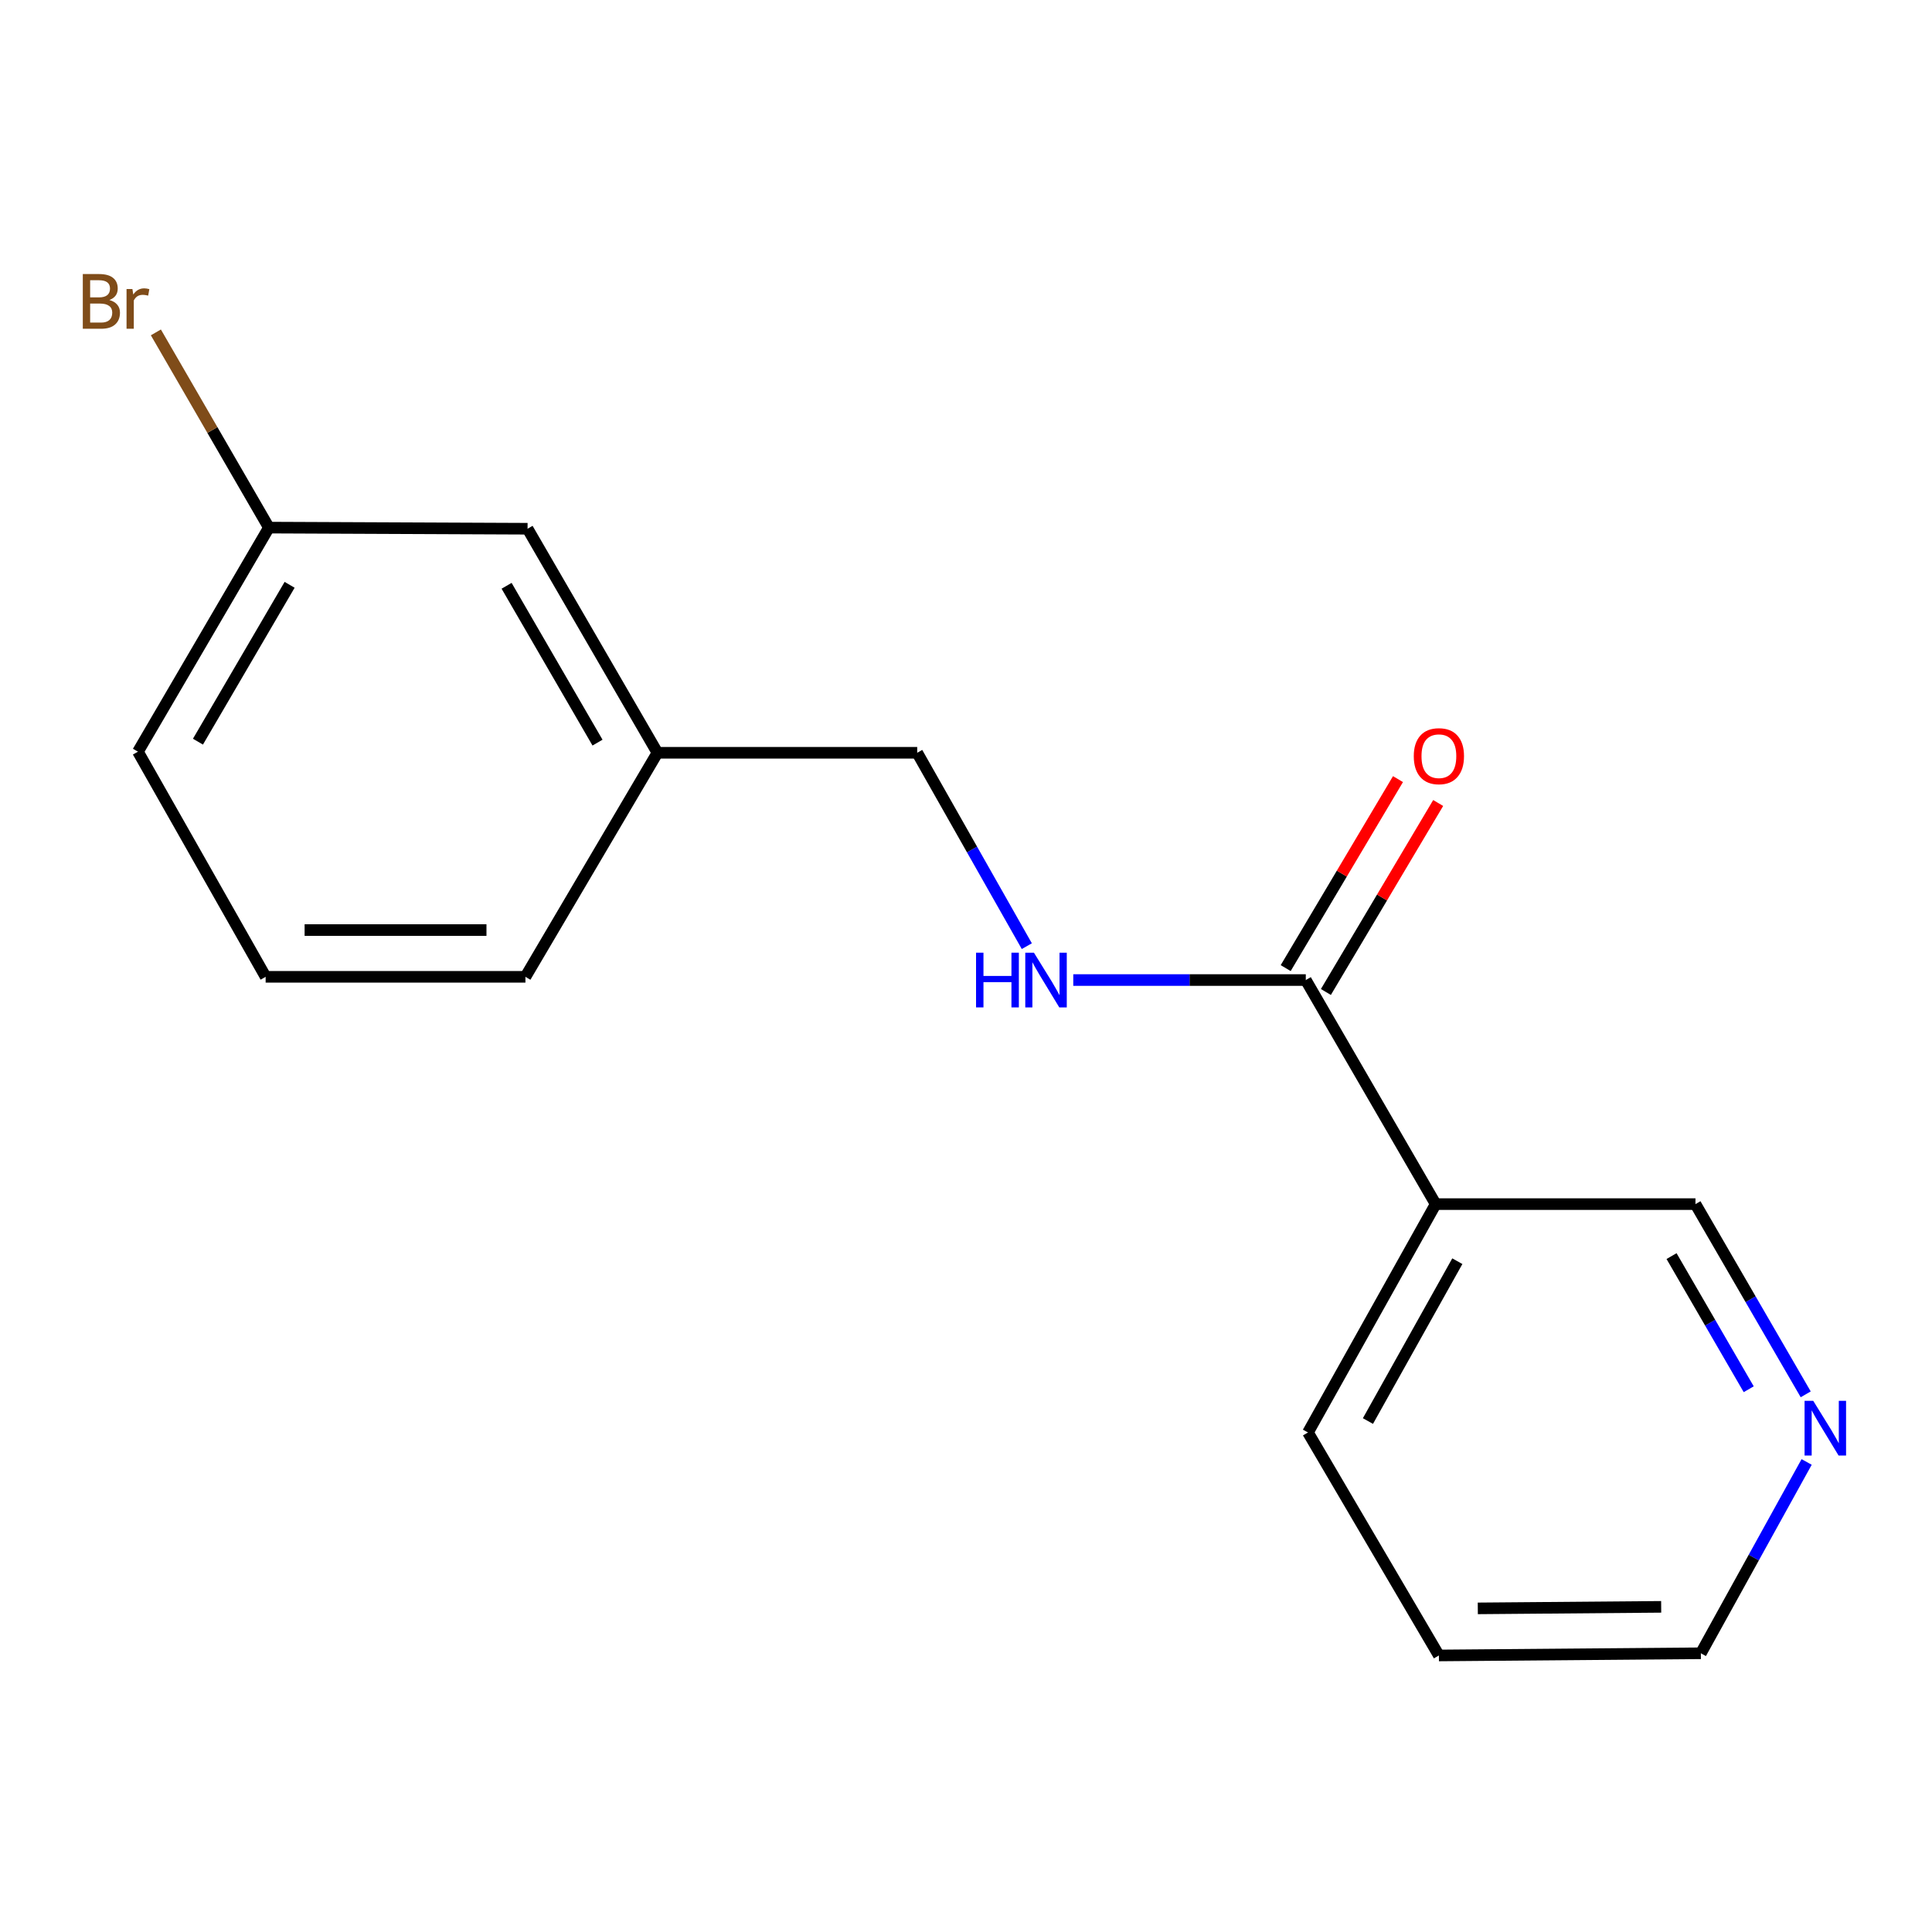 <?xml version='1.0' encoding='iso-8859-1'?>
<svg version='1.1' baseProfile='full'
              xmlns='http://www.w3.org/2000/svg'
                      xmlns:rdkit='http://www.rdkit.org/xml'
                      xmlns:xlink='http://www.w3.org/1999/xlink'
                  xml:space='preserve'
width='1000px' height='1000px' viewBox='0 0 1000 1000'>
<!-- END OF HEADER -->
<rect style='opacity:1.0;fill:#FFFFFF;stroke:none' width='1000' height='1000' x='0' y='0'> </rect>
<path class='bond-0' d='M 675.875,507.27 L 743.102,623.249' style='fill:none;fill-rule:evenodd;stroke:#000000;stroke-width:6px;stroke-linecap:butt;stroke-linejoin:miter;stroke-opacity:1' />
<path class='bond-1' d='M 675.875,507.27 L 615.699,507.27' style='fill:none;fill-rule:evenodd;stroke:#000000;stroke-width:6px;stroke-linecap:butt;stroke-linejoin:miter;stroke-opacity:1' />
<path class='bond-1' d='M 615.699,507.27 L 555.523,507.27' style='fill:none;fill-rule:evenodd;stroke:#0000FF;stroke-width:6px;stroke-linecap:butt;stroke-linejoin:miter;stroke-opacity:1' />
<path class='bond-2' d='M 686.278,513.451 L 715.339,464.54' style='fill:none;fill-rule:evenodd;stroke:#000000;stroke-width:6px;stroke-linecap:butt;stroke-linejoin:miter;stroke-opacity:1' />
<path class='bond-2' d='M 715.339,464.54 L 744.399,415.63' style='fill:none;fill-rule:evenodd;stroke:#FF0000;stroke-width:6px;stroke-linecap:butt;stroke-linejoin:miter;stroke-opacity:1' />
<path class='bond-2' d='M 665.472,501.089 L 694.532,452.178' style='fill:none;fill-rule:evenodd;stroke:#000000;stroke-width:6px;stroke-linecap:butt;stroke-linejoin:miter;stroke-opacity:1' />
<path class='bond-2' d='M 694.532,452.178 L 723.593,403.268' style='fill:none;fill-rule:evenodd;stroke:#FF0000;stroke-width:6px;stroke-linecap:butt;stroke-linejoin:miter;stroke-opacity:1' />
<path class='bond-5' d='M 743.102,623.249 L 877.569,623.249' style='fill:none;fill-rule:evenodd;stroke:#000000;stroke-width:6px;stroke-linecap:butt;stroke-linejoin:miter;stroke-opacity:1' />
<path class='bond-10' d='M 743.102,623.249 L 677.005,741.447' style='fill:none;fill-rule:evenodd;stroke:#000000;stroke-width:6px;stroke-linecap:butt;stroke-linejoin:miter;stroke-opacity:1' />
<path class='bond-10' d='M 754.311,652.791 L 708.042,735.53' style='fill:none;fill-rule:evenodd;stroke:#000000;stroke-width:6px;stroke-linecap:butt;stroke-linejoin:miter;stroke-opacity:1' />
<path class='bond-4' d='M 531.479,489.729 L 503.113,439.683' style='fill:none;fill-rule:evenodd;stroke:#0000FF;stroke-width:6px;stroke-linecap:butt;stroke-linejoin:miter;stroke-opacity:1' />
<path class='bond-4' d='M 503.113,439.683 L 474.746,389.636' style='fill:none;fill-rule:evenodd;stroke:#000000;stroke-width:6px;stroke-linecap:butt;stroke-linejoin:miter;stroke-opacity:1' />
<path class='bond-3' d='M 934.633,721.705 L 906.101,672.477' style='fill:none;fill-rule:evenodd;stroke:#0000FF;stroke-width:6px;stroke-linecap:butt;stroke-linejoin:miter;stroke-opacity:1' />
<path class='bond-3' d='M 906.101,672.477 L 877.569,623.249' style='fill:none;fill-rule:evenodd;stroke:#000000;stroke-width:6px;stroke-linecap:butt;stroke-linejoin:miter;stroke-opacity:1' />
<path class='bond-3' d='M 905.135,719.072 L 885.162,684.613' style='fill:none;fill-rule:evenodd;stroke:#0000FF;stroke-width:6px;stroke-linecap:butt;stroke-linejoin:miter;stroke-opacity:1' />
<path class='bond-3' d='M 885.162,684.613 L 865.19,650.154' style='fill:none;fill-rule:evenodd;stroke:#000000;stroke-width:6px;stroke-linecap:butt;stroke-linejoin:miter;stroke-opacity:1' />
<path class='bond-16' d='M 935.114,756.704 L 907.74,806.219' style='fill:none;fill-rule:evenodd;stroke:#0000FF;stroke-width:6px;stroke-linecap:butt;stroke-linejoin:miter;stroke-opacity:1' />
<path class='bond-16' d='M 907.74,806.219 L 880.366,855.733' style='fill:none;fill-rule:evenodd;stroke:#000000;stroke-width:6px;stroke-linecap:butt;stroke-linejoin:miter;stroke-opacity:1' />
<path class='bond-8' d='M 474.746,389.636 L 340.292,389.636' style='fill:none;fill-rule:evenodd;stroke:#000000;stroke-width:6px;stroke-linecap:butt;stroke-linejoin:miter;stroke-opacity:1' />
<path class='bond-6' d='M 273.065,273.67 L 340.292,389.636' style='fill:none;fill-rule:evenodd;stroke:#000000;stroke-width:6px;stroke-linecap:butt;stroke-linejoin:miter;stroke-opacity:1' />
<path class='bond-6' d='M 262.212,303.203 L 309.27,384.379' style='fill:none;fill-rule:evenodd;stroke:#000000;stroke-width:6px;stroke-linecap:butt;stroke-linejoin:miter;stroke-opacity:1' />
<path class='bond-7' d='M 273.065,273.67 L 139.177,273.092' style='fill:none;fill-rule:evenodd;stroke:#000000;stroke-width:6px;stroke-linecap:butt;stroke-linejoin:miter;stroke-opacity:1' />
<path class='bond-9' d='M 139.177,273.092 L 109.929,222.568' style='fill:none;fill-rule:evenodd;stroke:#000000;stroke-width:6px;stroke-linecap:butt;stroke-linejoin:miter;stroke-opacity:1' />
<path class='bond-9' d='M 109.929,222.568 L 80.681,172.044' style='fill:none;fill-rule:evenodd;stroke:#7F4C19;stroke-width:6px;stroke-linecap:butt;stroke-linejoin:miter;stroke-opacity:1' />
<path class='bond-17' d='M 139.177,273.092 L 71.398,389.071' style='fill:none;fill-rule:evenodd;stroke:#000000;stroke-width:6px;stroke-linecap:butt;stroke-linejoin:miter;stroke-opacity:1' />
<path class='bond-17' d='M 149.905,302.7 L 102.46,383.886' style='fill:none;fill-rule:evenodd;stroke:#000000;stroke-width:6px;stroke-linecap:butt;stroke-linejoin:miter;stroke-opacity:1' />
<path class='bond-14' d='M 340.292,389.636 L 271.963,505.602' style='fill:none;fill-rule:evenodd;stroke:#000000;stroke-width:6px;stroke-linecap:butt;stroke-linejoin:miter;stroke-opacity:1' />
<path class='bond-15' d='M 677.005,741.447 L 744.769,856.862' style='fill:none;fill-rule:evenodd;stroke:#000000;stroke-width:6px;stroke-linecap:butt;stroke-linejoin:miter;stroke-opacity:1' />
<path class='bond-11' d='M 137.496,505.602 L 271.963,505.602' style='fill:none;fill-rule:evenodd;stroke:#000000;stroke-width:6px;stroke-linecap:butt;stroke-linejoin:miter;stroke-opacity:1' />
<path class='bond-11' d='M 157.666,481.401 L 251.793,481.401' style='fill:none;fill-rule:evenodd;stroke:#000000;stroke-width:6px;stroke-linecap:butt;stroke-linejoin:miter;stroke-opacity:1' />
<path class='bond-13' d='M 137.496,505.602 L 71.398,389.071' style='fill:none;fill-rule:evenodd;stroke:#000000;stroke-width:6px;stroke-linecap:butt;stroke-linejoin:miter;stroke-opacity:1' />
<path class='bond-12' d='M 880.366,855.733 L 744.769,856.862' style='fill:none;fill-rule:evenodd;stroke:#000000;stroke-width:6px;stroke-linecap:butt;stroke-linejoin:miter;stroke-opacity:1' />
<path class='bond-12' d='M 859.825,831.702 L 764.907,832.492' style='fill:none;fill-rule:evenodd;stroke:#000000;stroke-width:6px;stroke-linecap:butt;stroke-linejoin:miter;stroke-opacity:1' />
<path  class='atom-2' d='M 505.201 493.11
L 509.041 493.11
L 509.041 505.15
L 523.521 505.15
L 523.521 493.11
L 527.361 493.11
L 527.361 521.43
L 523.521 521.43
L 523.521 508.35
L 509.041 508.35
L 509.041 521.43
L 505.201 521.43
L 505.201 493.11
' fill='#0000FF'/>
<path  class='atom-2' d='M 535.161 493.11
L 544.441 508.11
Q 545.361 509.59, 546.841 512.27
Q 548.321 514.95, 548.401 515.11
L 548.401 493.11
L 552.161 493.11
L 552.161 521.43
L 548.281 521.43
L 538.321 505.03
Q 537.161 503.11, 535.921 500.91
Q 534.721 498.71, 534.361 498.03
L 534.361 521.43
L 530.681 521.43
L 530.681 493.11
L 535.161 493.11
' fill='#0000FF'/>
<path  class='atom-3' d='M 731.769 391.397
Q 731.769 384.597, 735.129 380.797
Q 738.489 376.997, 744.769 376.997
Q 751.049 376.997, 754.409 380.797
Q 757.769 384.597, 757.769 391.397
Q 757.769 398.277, 754.369 402.197
Q 750.969 406.077, 744.769 406.077
Q 738.529 406.077, 735.129 402.197
Q 731.769 398.317, 731.769 391.397
M 744.769 402.877
Q 749.089 402.877, 751.409 399.997
Q 753.769 397.077, 753.769 391.397
Q 753.769 385.837, 751.409 383.037
Q 749.089 380.197, 744.769 380.197
Q 740.449 380.197, 738.089 382.997
Q 735.769 385.797, 735.769 391.397
Q 735.769 397.117, 738.089 399.997
Q 740.449 402.877, 744.769 402.877
' fill='#FF0000'/>
<path  class='atom-4' d='M 938.522 725.056
L 947.802 740.056
Q 948.722 741.536, 950.202 744.216
Q 951.682 746.896, 951.762 747.056
L 951.762 725.056
L 955.522 725.056
L 955.522 753.376
L 951.642 753.376
L 941.682 736.976
Q 940.522 735.056, 939.282 732.856
Q 938.082 730.656, 937.722 729.976
L 937.722 753.376
L 934.042 753.376
L 934.042 725.056
L 938.522 725.056
' fill='#0000FF'/>
<path  class='atom-10' d='M 56.618 155.289
Q 59.339 156.049, 60.699 157.729
Q 62.099 159.369, 62.099 161.809
Q 62.099 165.729, 59.578 167.969
Q 57.099 170.169, 52.379 170.169
L 42.858 170.169
L 42.858 141.849
L 51.218 141.849
Q 56.059 141.849, 58.498 143.809
Q 60.938 145.769, 60.938 149.369
Q 60.938 153.649, 56.618 155.289
M 46.658 145.049
L 46.658 153.929
L 51.218 153.929
Q 54.019 153.929, 55.459 152.809
Q 56.938 151.649, 56.938 149.369
Q 56.938 145.049, 51.218 145.049
L 46.658 145.049
M 52.379 166.969
Q 55.139 166.969, 56.618 165.649
Q 58.099 164.329, 58.099 161.809
Q 58.099 159.489, 56.459 158.329
Q 54.858 157.129, 51.779 157.129
L 46.658 157.129
L 46.658 166.969
L 52.379 166.969
' fill='#7F4C19'/>
<path  class='atom-10' d='M 68.538 149.609
L 68.978 152.449
Q 71.138 149.249, 74.659 149.249
Q 75.778 149.249, 77.299 149.649
L 76.698 153.009
Q 74.978 152.609, 74.019 152.609
Q 72.338 152.609, 71.219 153.289
Q 70.138 153.929, 69.258 155.489
L 69.258 170.169
L 65.499 170.169
L 65.499 149.609
L 68.538 149.609
' fill='#7F4C19'/>
</svg>
